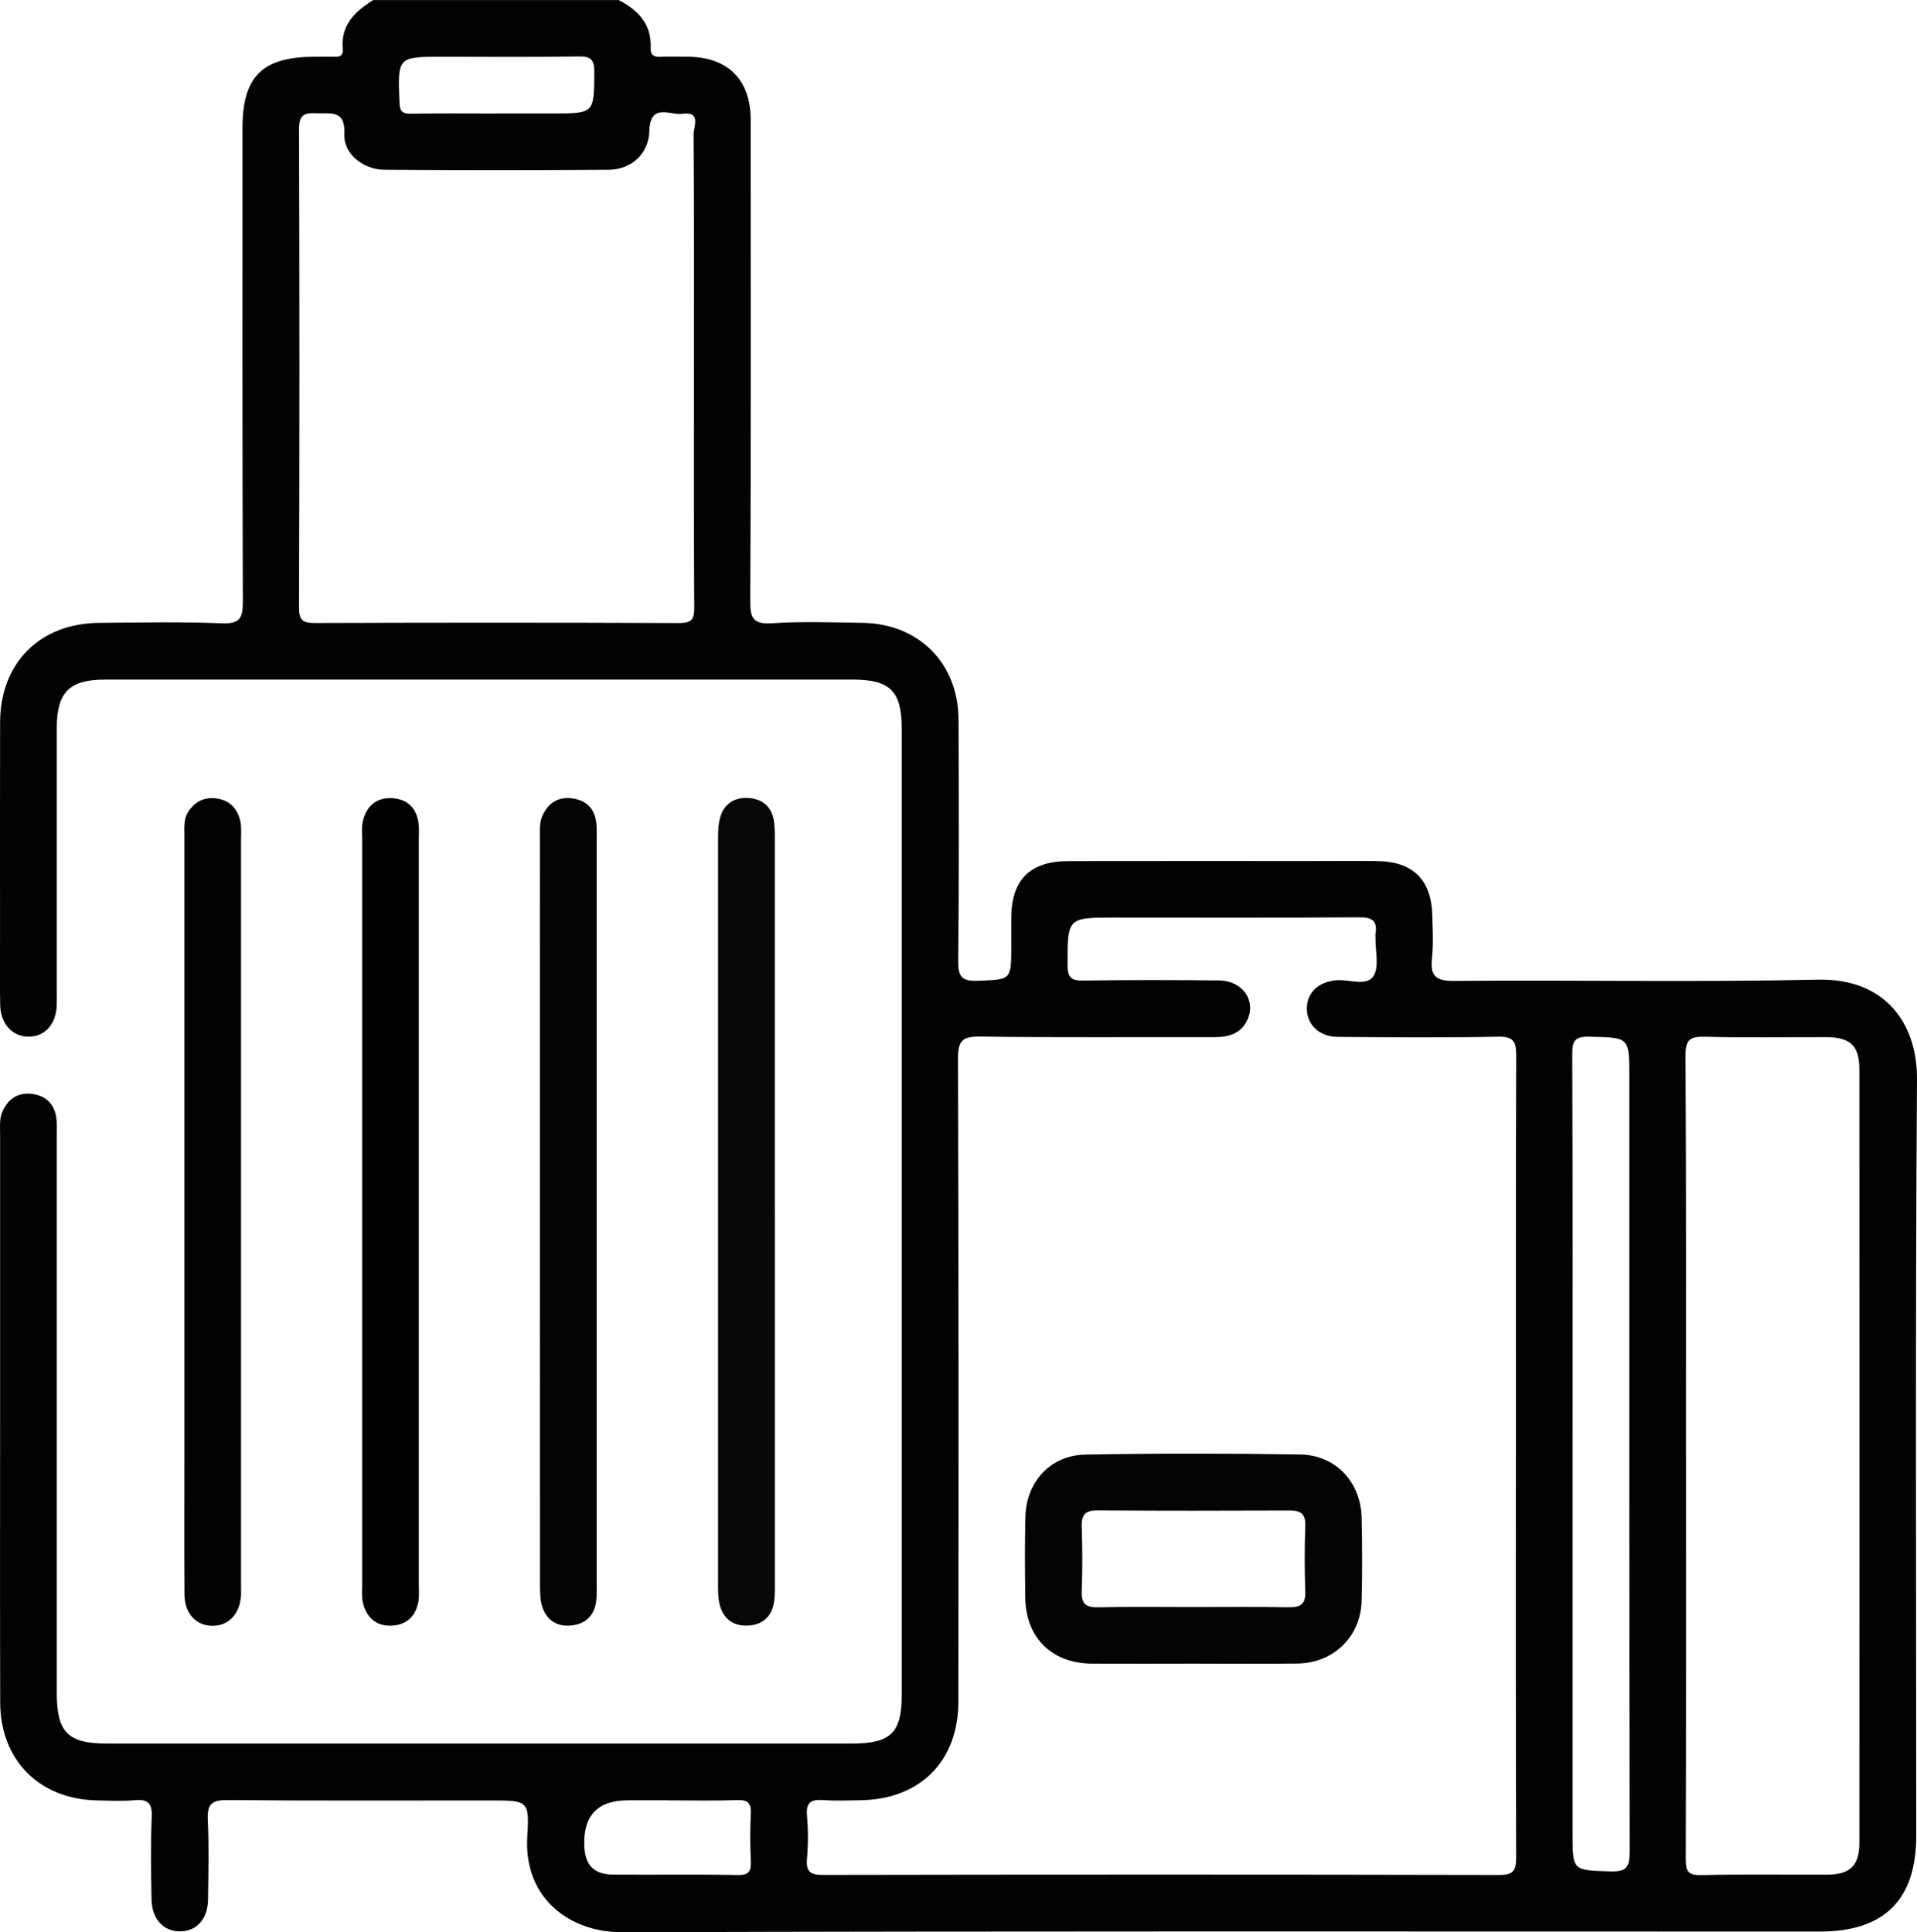 <?xml version="1.0" encoding="UTF-8"?>
<svg id="Layer_1" data-name="Layer 1" xmlns="http://www.w3.org/2000/svg" viewBox="0 0 380.17 383.25">
  <defs>
    <style>
      .cls-1 {
        fill: #040404;
      }

      .cls-2 {
        fill: #010101;
      }

      .cls-3 {
        fill: #030303;
      }

      .cls-4 {
        fill: #020202;
      }

      .cls-5 {
        fill: #070707;
      }
    </style>
  </defs>
  <path class="cls-3" d="M122.68,0c3.85,1.99,6.56,4.77,6.36,9.46-.07,1.56,.71,1.87,2.05,1.81,1.74-.08,3.49-.03,5.24-.02,8,.05,12.53,4.52,12.54,12.48,.02,31.8,.07,63.59-.08,95.39-.02,3.43,.51,4.75,4.31,4.5,5.96-.39,11.96-.17,17.95-.08,11.17,.17,18.99,8.01,19.04,19.18,.07,15.96,.1,31.92-.06,47.88-.03,3.04,.64,4.05,3.83,3.93,6.68-.25,6.69-.06,6.69-6.93,0-1.87-.01-3.74,0-5.61,.05-7.5,3.72-11.18,11.33-11.19,16.08-.03,32.17-.01,48.26-.01,4.36,0,8.73-.05,13.09,.01,6.94,.1,10.61,3.7,10.81,10.6,.08,2.87,.25,5.76-.05,8.6-.37,3.48,.58,4.59,4.35,4.56,24.06-.2,48.14,.28,72.19-.25,13.04-.29,19.72,8.35,19.64,19.82-.35,50-.15,100-.15,150,0,12.7-6.33,18.99-19.09,18.99-79.18,0-158.36-.11-237.53,.14-10.58,.03-19.6-6.91-18.83-19.01,.45-7.11,.08-7.13-7.14-7.13-17.46,0-34.91,.08-52.37-.08-3.17-.03-3.99,.91-3.85,3.95,.25,5.23,.11,10.47,.05,15.71-.05,3.85-2.13,6.26-5.34,6.38-3.38,.13-5.79-2.34-5.87-6.32-.1-5.48-.18-10.98,.04-16.46,.11-2.72-.83-3.45-3.38-3.23-2.48,.21-4.98,.09-7.48,.04-11.43-.23-19.16-7.99-19.19-19.41-.06-18.7-.02-37.41-.02-56.11,0-18.95,0-37.91,0-56.86,0-1.48-.16-2.98,.53-4.41,1.23-2.59,3.26-3.74,6.04-3.31,2.63,.41,4.21,2.06,4.58,4.7,.17,1.22,.09,2.49,.09,3.74,0,36.78,0,73.57,0,110.35,0,7.81,2.21,10.03,9.95,10.03,49.25,0,98.51,0,147.76,0,7.69,0,9.86-2.13,9.86-9.67,0-63.84,0-127.68,0-191.52,0-7.56-2.27-9.85-9.79-9.85-49.38,0-98.75,0-148.13,0-7.17,0-9.65,2.49-9.65,9.7,0,17.33,0,34.66,0,52,0,1,.03,2-.01,2.99-.14,3.71-2.42,6.19-5.62,6.15-3.18-.04-5.51-2.54-5.59-6.25-.1-4.61-.03-9.23-.03-13.84,0-14.09-.03-28.18,.01-42.27,.04-11.79,7.89-19.65,19.71-19.73,8.1-.06,16.22-.23,24.31,.09,3.61,.14,4.13-1.12,4.12-4.33-.11-31.3-.07-62.59-.07-93.89,0-10.24,3.95-14.15,14.29-14.15,1.37,0,2.74-.03,4.11,0,1.09,.03,1.6-.38,1.49-1.53-.46-4.76,2.44-7.46,6.03-9.72h48.64Zm177.95,288.68c0-26.44-.04-52.87,.06-79.31,.01-2.82-.55-3.8-3.61-3.74-10.6,.21-21.2,.13-31.8,.04-3.71-.03-6.15-2.49-6.11-5.7,.04-3.14,2.35-5.24,5.84-5.54,2.53-.22,5.98,1.27,7.35-.8,1.22-1.84,.36-5.06,.42-7.67,0-.25-.03-.5,0-.75,.45-2.7-.81-3.28-3.34-3.26-16.09,.11-32.17,.05-48.26,.05-9.57,0-9.46,0-9.47,9.44,0,2.53,.79,3.09,3.16,3.05,8.98-.13,17.96-.12,26.93-.02,4.6,.05,7.36,4,5.57,7.83-1.26,2.71-3.66,3.43-6.51,3.42-15.46-.04-30.93,.1-46.39-.11-3.51-.05-4.5,.68-4.49,4.38,.15,42.52,.12,85.04,.08,127.56,0,11.76-7.61,19.36-19.37,19.53-2.49,.04-5,.14-7.48-.03-2.34-.17-3.39,.42-3.17,3.02,.24,2.85,.25,5.75,0,8.59-.24,2.7,.73,3.24,3.3,3.23,44.64-.08,89.28-.09,133.93,.01,2.93,0,3.42-.89,3.41-3.56-.1-26.56-.06-53.12-.06-79.68ZM137.62,73.01c0-15.45,.04-30.9-.07-46.35-.01-1.51,1.56-4.6-2.18-4.09-2.46,.34-6.44-2.28-6.59,3.43-.12,4.54-3.61,7.65-8.09,7.68-14.83,.11-29.65,.11-44.48,0-4.1-.03-8.09-3.14-7.91-7,.23-4.98-2.63-4.08-5.53-4.22-2.41-.12-3.48,.3-3.47,3.14,.11,31.65,.1,63.3,0,94.95,0,2.59,.86,3.03,3.19,3.02,24.05-.08,48.1-.09,72.15,.01,2.48,.01,3.06-.69,3.04-3.09-.11-15.82-.06-31.65-.06-47.47Zm196.74,215.7c0,26.69,.03,53.37-.05,80.06,0,2.31,.4,3.21,2.99,3.15,8.35-.18,16.71-.05,25.06-.08,4.54-.02,6.38-1.79,6.38-6.33,.02-51.13,.02-102.25,0-153.38,0-4.73-1.78-6.4-6.63-6.41-7.98-.02-15.97,.14-23.94-.08-3.01-.08-3.93,.54-3.91,3.77,.15,26.43,.09,52.87,.09,79.31Zm-22.5-.66c0,25.18,0,50.36,0,75.55,0,7.52,0,7.35,7.5,7.59,3.18,.1,3.83-.84,3.83-3.9-.1-51.24-.07-102.47-.07-153.71,0-7.92,0-7.76-7.92-7.95-2.91-.07-3.41,.82-3.4,3.52,.11,26.3,.06,52.61,.06,78.91Zm-179.47,69.04h-7.85q-8.99,0-8.67,9.01c.14,3.86,1.89,5.7,5.77,5.73,8.22,.06,16.45-.07,24.67,.08,2.26,.04,2.68-.78,2.59-2.78-.15-3.11-.16-6.24,0-9.34,.11-2.09-.52-2.82-2.68-2.74-4.61,.16-9.22,.05-13.83,.05ZM98.31,22.5c3.74,0,7.47,0,11.21,0,8.38,0,8.28,0,8.33-8.22,.01-2.45-.65-3.12-3.09-3.08-8.96,.15-17.93,.06-26.9,.06-9.05,0-8.99,0-8.65,8.99,.07,1.77,.5,2.33,2.3,2.3,5.6-.11,11.21-.04,16.81-.04Z"/>
  <path class="cls-5" d="M153.67,240.26c0,24.42,0,48.85,0,73.27,0,1.37,.05,2.75-.14,4.1-.42,3.01-2.31,4.7-5.27,4.81-2.98,.11-4.96-1.48-5.6-4.43-.26-1.2-.26-2.47-.26-3.71-.01-49.34-.01-98.69,0-148.03,0-1.48,.06-3.03,.51-4.42,.83-2.56,2.91-3.73,5.51-3.57,2.6,.16,4.49,1.57,5,4.24,.28,1.45,.24,2.97,.24,4.46,.01,24.42,0,48.85,0,73.27Z"/>
  <path class="cls-1" d="M118.33,240.45c0,24.42,0,48.85,0,73.27,0,1.25,.06,2.5-.08,3.73-.33,3.03-2.19,4.74-5.12,4.98-2.8,.23-4.83-1.18-5.64-3.9-.38-1.28-.4-2.7-.4-4.05-.02-49.47-.02-98.94-.01-148.41,0-1.49-.12-2.99,.55-4.4,1.22-2.57,3.24-3.72,6.04-3.29,2.64,.41,4.22,2.03,4.56,4.69,.16,1.23,.1,2.49,.1,3.73,0,24.55,0,49.1,0,73.64Z"/>
  <path class="cls-4" d="M36.57,240.42c0-24.92,0-49.84,0-74.76,0-1.61-.17-3.24,.8-4.7,1.38-2.09,3.3-2.95,5.75-2.56,2.51,.4,3.96,2.03,4.52,4.38,.28,1.19,.16,2.48,.16,3.72,0,49.22,0,98.44,0,147.65,0,.75,.03,1.5,0,2.24-.19,3.71-2.45,6.12-5.69,6.09-3.23-.02-5.5-2.45-5.52-6.19-.06-9.1-.02-18.19-.02-27.29,0-16.2,0-32.4,0-48.6Z"/>
  <path class="cls-2" d="M83.06,240.63c0,24.55,0,49.09,0,73.64,0,1.12,.11,2.27-.08,3.36-.52,2.93-2.33,4.69-5.32,4.82-3.02,.13-4.93-1.57-5.66-4.42-.3-1.18-.17-2.47-.17-3.72,0-49.34,0-98.68,0-148.03,0-1.12-.13-2.28,.12-3.35,.7-3.05,2.69-4.8,5.86-4.61,2.97,.18,4.78,1.94,5.19,4.93,.15,1.1,.06,2.24,.06,3.36,0,24.67,0,49.34,0,74.01Z"/>
  <path class="cls-1" d="M236.73,329.98c-6.73,0-13.46,.04-20.18,0-7.94-.05-13.1-5.11-13.22-13.02-.08-5.36-.11-10.72,.02-16.07,.17-6.96,4.95-12.25,11.9-12.37,14.2-.26,28.41-.25,42.61-.02,7.08,.12,12.02,5.51,12.17,12.58,.12,5.48,.14,10.97,0,16.44-.19,7.13-5.56,12.35-12.73,12.44-6.85,.09-13.71,.02-20.56,.02Zm-.3-11.22c6.36,0,12.72-.07,19.07,.04,2.31,.04,3.46-.5,3.36-3.1-.16-4.36-.15-8.73,0-13.08,.08-2.35-.91-3.02-3.09-3.01-12.71,.05-25.43,.07-38.14-.02-2.52-.02-3.2,.96-3.11,3.32,.15,4.23,.16,8.48,0,12.71-.09,2.47,.78,3.25,3.22,3.19,6.23-.14,12.46-.05,18.7-.05Z"/>
</svg>